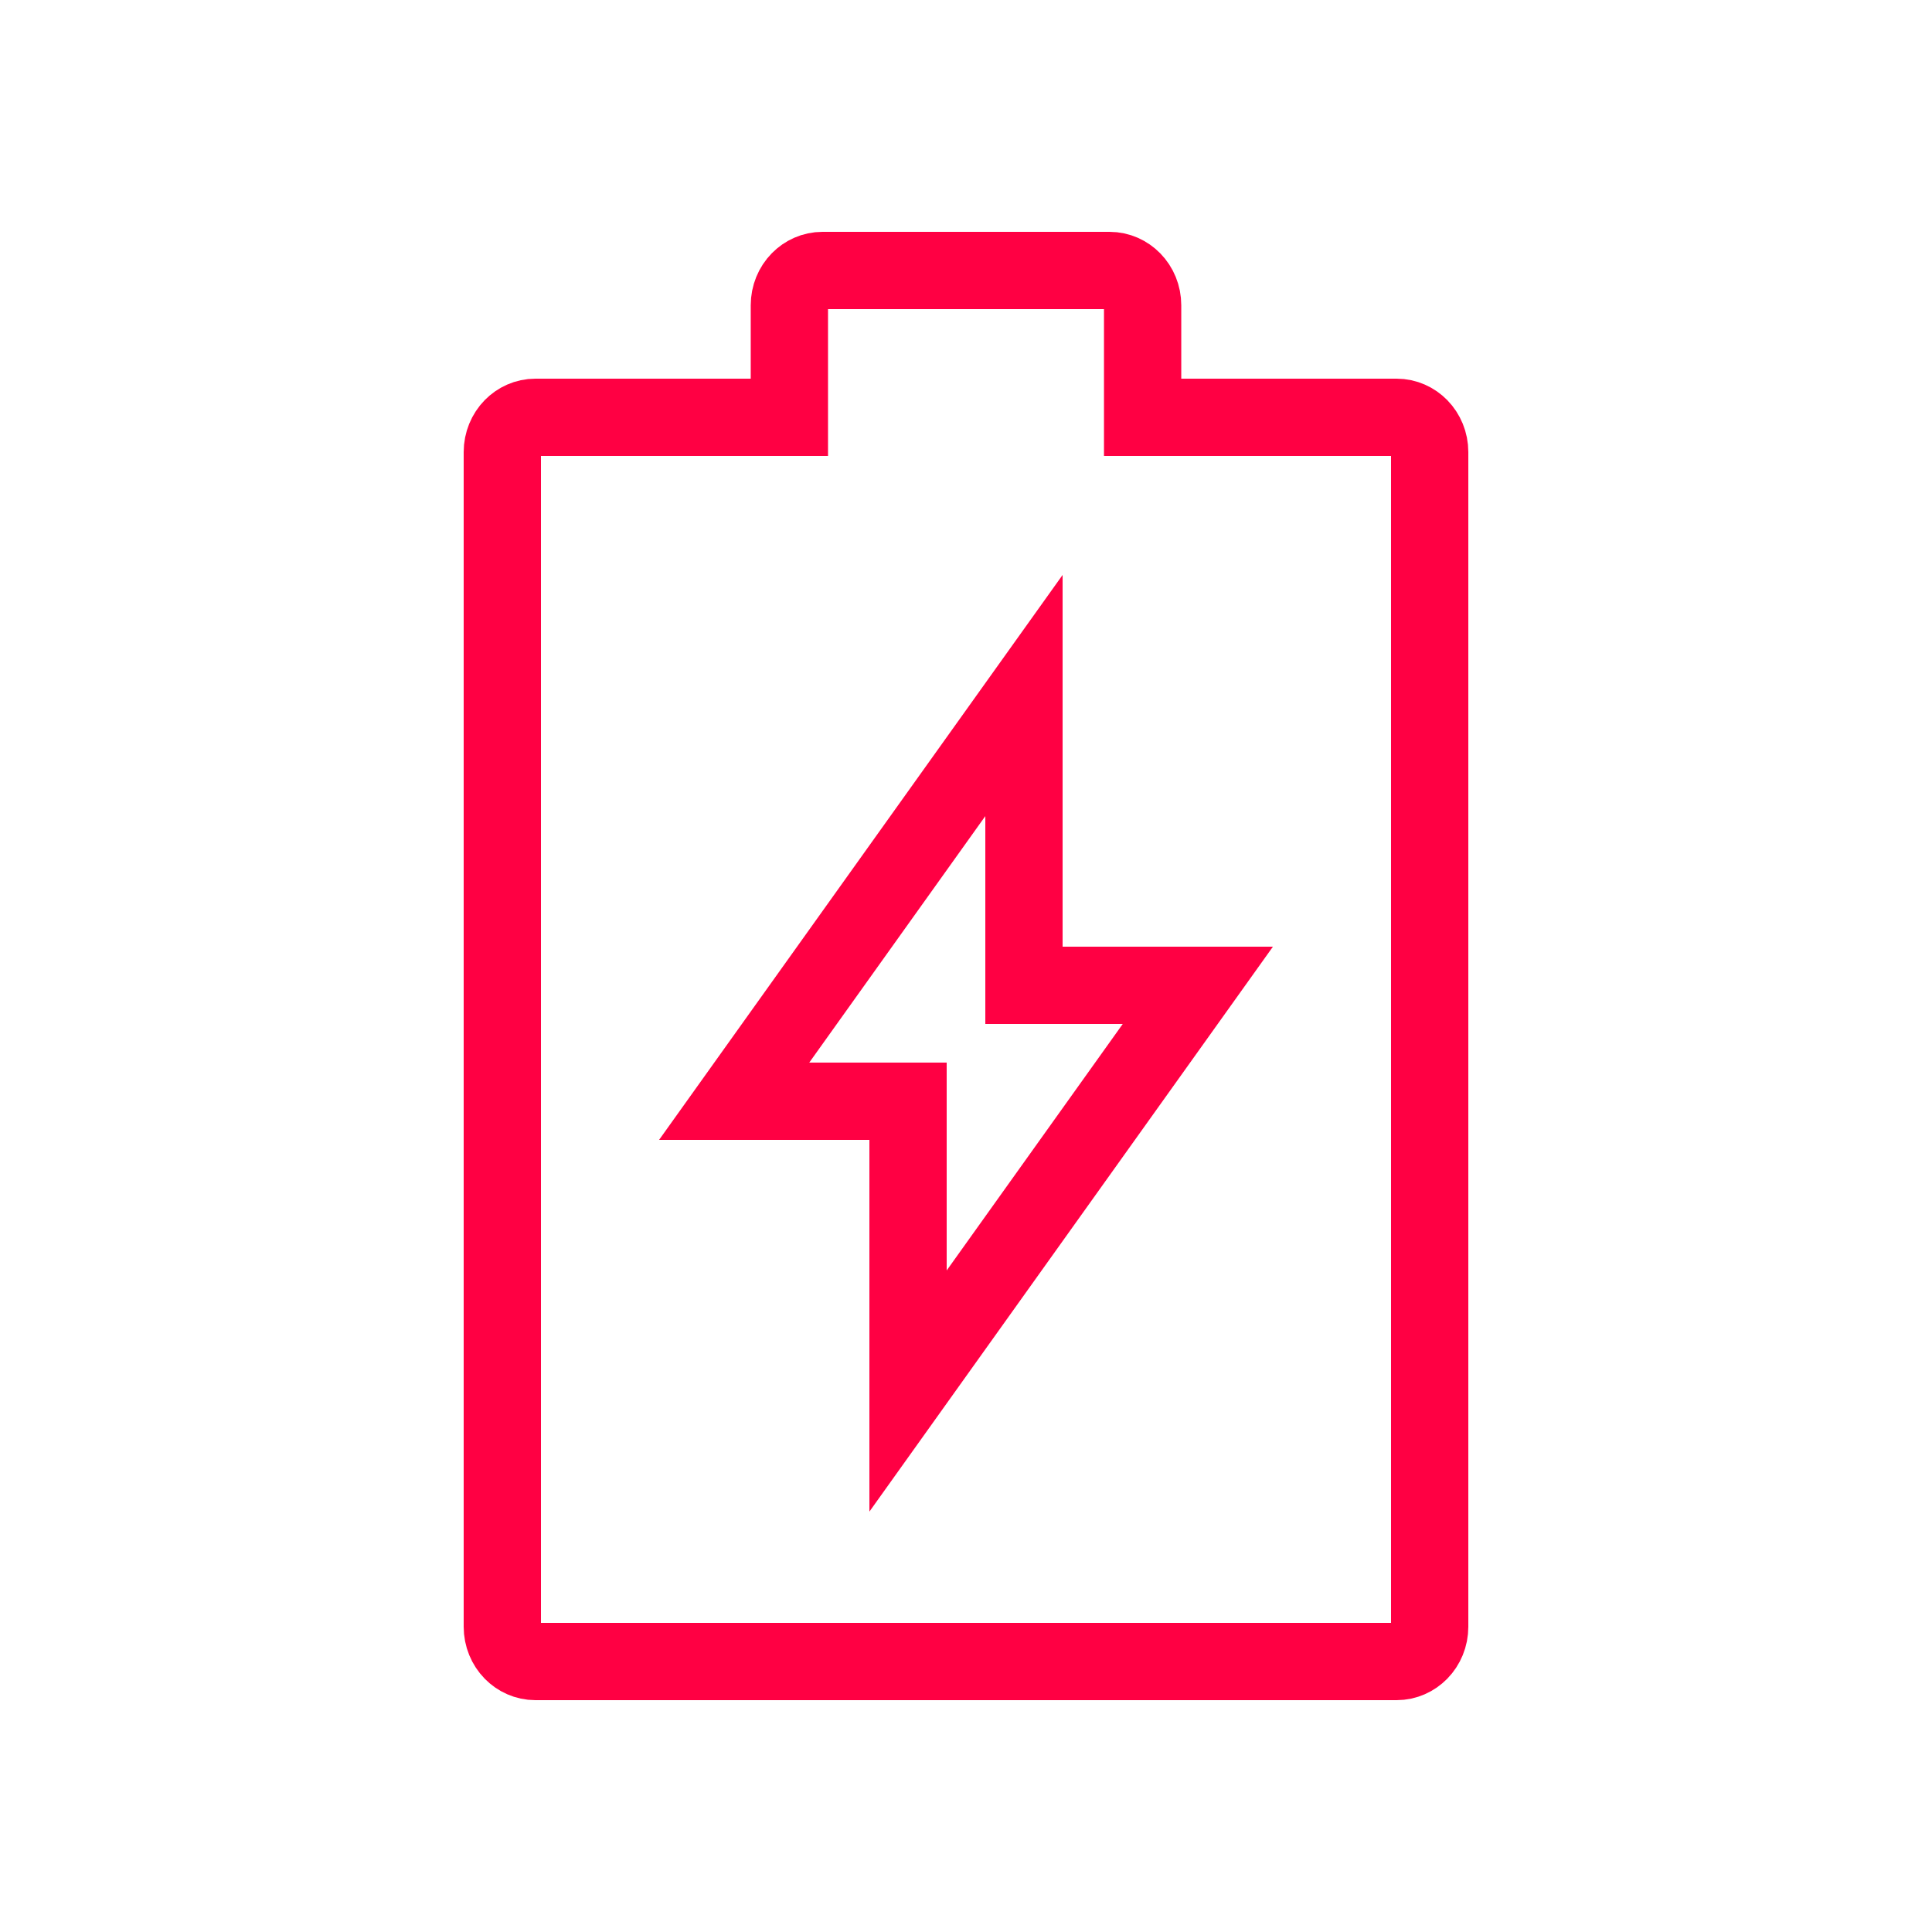 <?xml version="1.0" encoding="UTF-8"?>
<svg width="50px" height="50px" viewBox="0 0 50 50" version="1.1" xmlns="http://www.w3.org/2000/svg" xmlns:xlink="http://www.w3.org/1999/xlink">
    <title>m4-6</title>
    <g id="页面-1备份" stroke="none" stroke-width="1" fill="none" fill-rule="evenodd">
        <g id="Instream定稿" transform="translate(-1034, -2780)">
            <g id="m4-6" transform="translate(1034, 2780)">
                <polygon id="路径" points="0 0 50 0 50 50 0 50"></polygon>
                <g id="编组" transform="translate(12, 6)" fill-rule="nonzero" stroke="#FF0043" stroke-width="2">
                    <polygon id="路径" points="14.5 19.5 19 19.5 11.5 30 11.5 22.5 7 22.5 14.5 12"></polygon>
                    <path d="M16.714,1 C16.948,1 17.159,1.099 17.312,1.255 C17.474,1.42 17.571,1.649 17.571,1.9 L17.571,1.9 L17.571,4.8 L24.143,4.8 C24.377,4.8 24.588,4.899 24.741,5.055 C24.902,5.22 25,5.449 25,5.7 L25,5.7 L25,36.1 C25,36.351 24.902,36.58 24.741,36.745 C24.588,36.901 24.377,37 24.143,37 L24.143,37 L1.857,37 C1.623,37 1.412,36.901 1.259,36.745 C1.098,36.58 1,36.351 1,36.1 L1,36.1 L1,5.7 C1,5.449 1.098,5.22 1.259,5.055 C1.412,4.899 1.623,4.8 1.857,4.8 L1.857,4.8 L8.429,4.8 L8.429,1.9 C8.429,1.649 8.526,1.42 8.688,1.255 C8.841,1.099 9.052,1 9.286,1 L9.286,1 Z" id="路径"></path>
                </g>
            </g>
        </g>
    </g>
</svg>